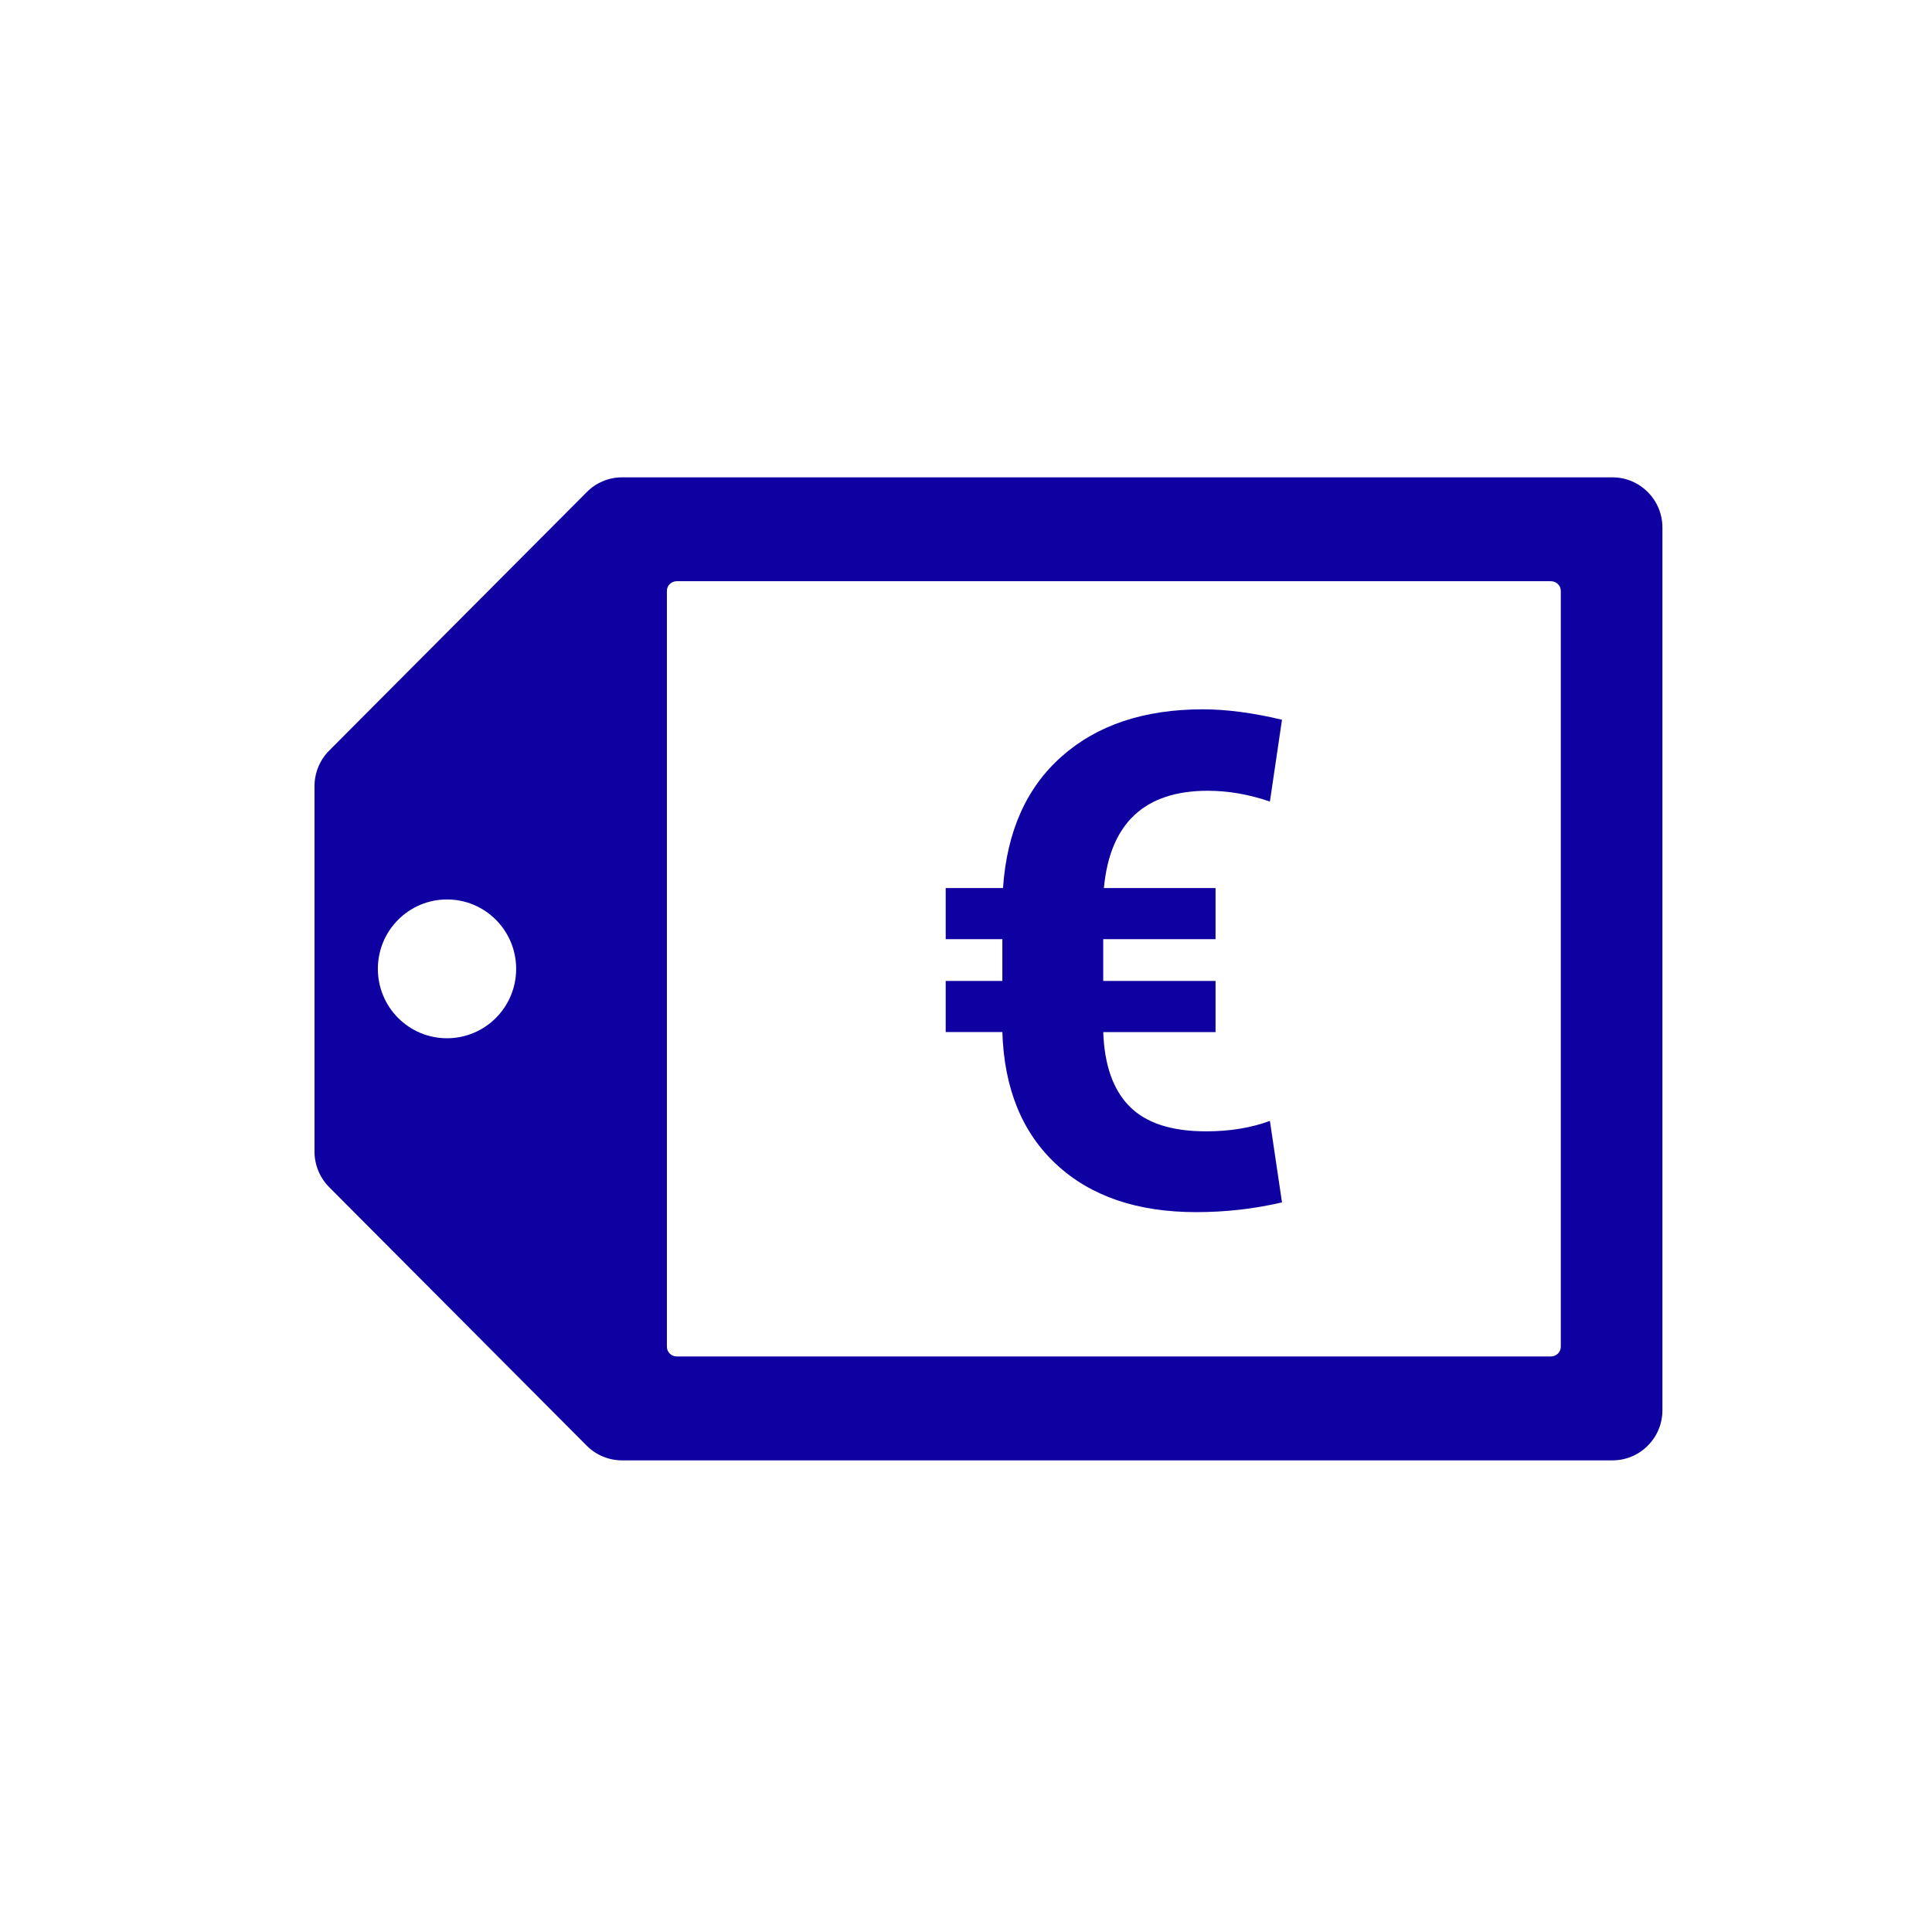 <svg width="43" height="43" viewBox="0 0 43 43" fill="none" xmlns="http://www.w3.org/2000/svg">
<path d="M35.887 10.624H13.844C13.697 10.624 13.552 10.653 13.419 10.71C13.285 10.765 13.163 10.847 13.059 10.953L7.326 16.706C7.118 16.915 7 17.2 7 17.495V25.633C7 25.929 7.118 26.212 7.326 26.422L13.059 32.177C13.267 32.385 13.549 32.503 13.845 32.503H35.888C36.502 32.503 37 32.004 37 31.388V11.741C37 11.124 36.502 10.624 35.888 10.624H35.887ZM9.949 23.108C9.099 23.108 8.41 22.417 8.41 21.564C8.41 20.71 9.099 20.019 9.949 20.019C10.799 20.019 11.488 20.71 11.488 21.564C11.488 22.417 10.799 23.108 9.949 23.108ZM34.738 29.976C34.738 30.096 34.639 30.19 34.518 30.19H15.063C14.942 30.19 14.843 30.095 14.843 29.976V13.15C14.843 13.031 14.942 12.936 15.063 12.936H34.518C34.639 12.936 34.738 13.032 34.738 13.15V29.975V29.976Z" fill="#0F00A2"/>
<path d="M27.055 22.971H24.555C24.58 23.705 24.775 24.257 25.141 24.626C25.507 24.996 26.075 25.18 26.846 25.18C27.368 25.18 27.841 25.103 28.264 24.948L28.533 26.761C27.916 26.906 27.279 26.978 26.622 26.978C25.313 26.978 24.277 26.625 23.514 25.918C22.75 25.212 22.349 24.229 22.309 22.97H21.048V21.832H22.309V20.903H21.048V19.765H22.324C22.409 18.506 22.845 17.528 23.634 16.832C24.423 16.135 25.469 15.787 26.772 15.787C27.294 15.787 27.881 15.864 28.533 16.019L28.264 17.84C27.796 17.68 27.336 17.6 26.883 17.6C25.475 17.6 24.704 18.321 24.569 19.765H27.054V20.903H24.554V21.832H27.054V22.97L27.055 22.971Z" fill="#0F00A2"/>
</svg>
